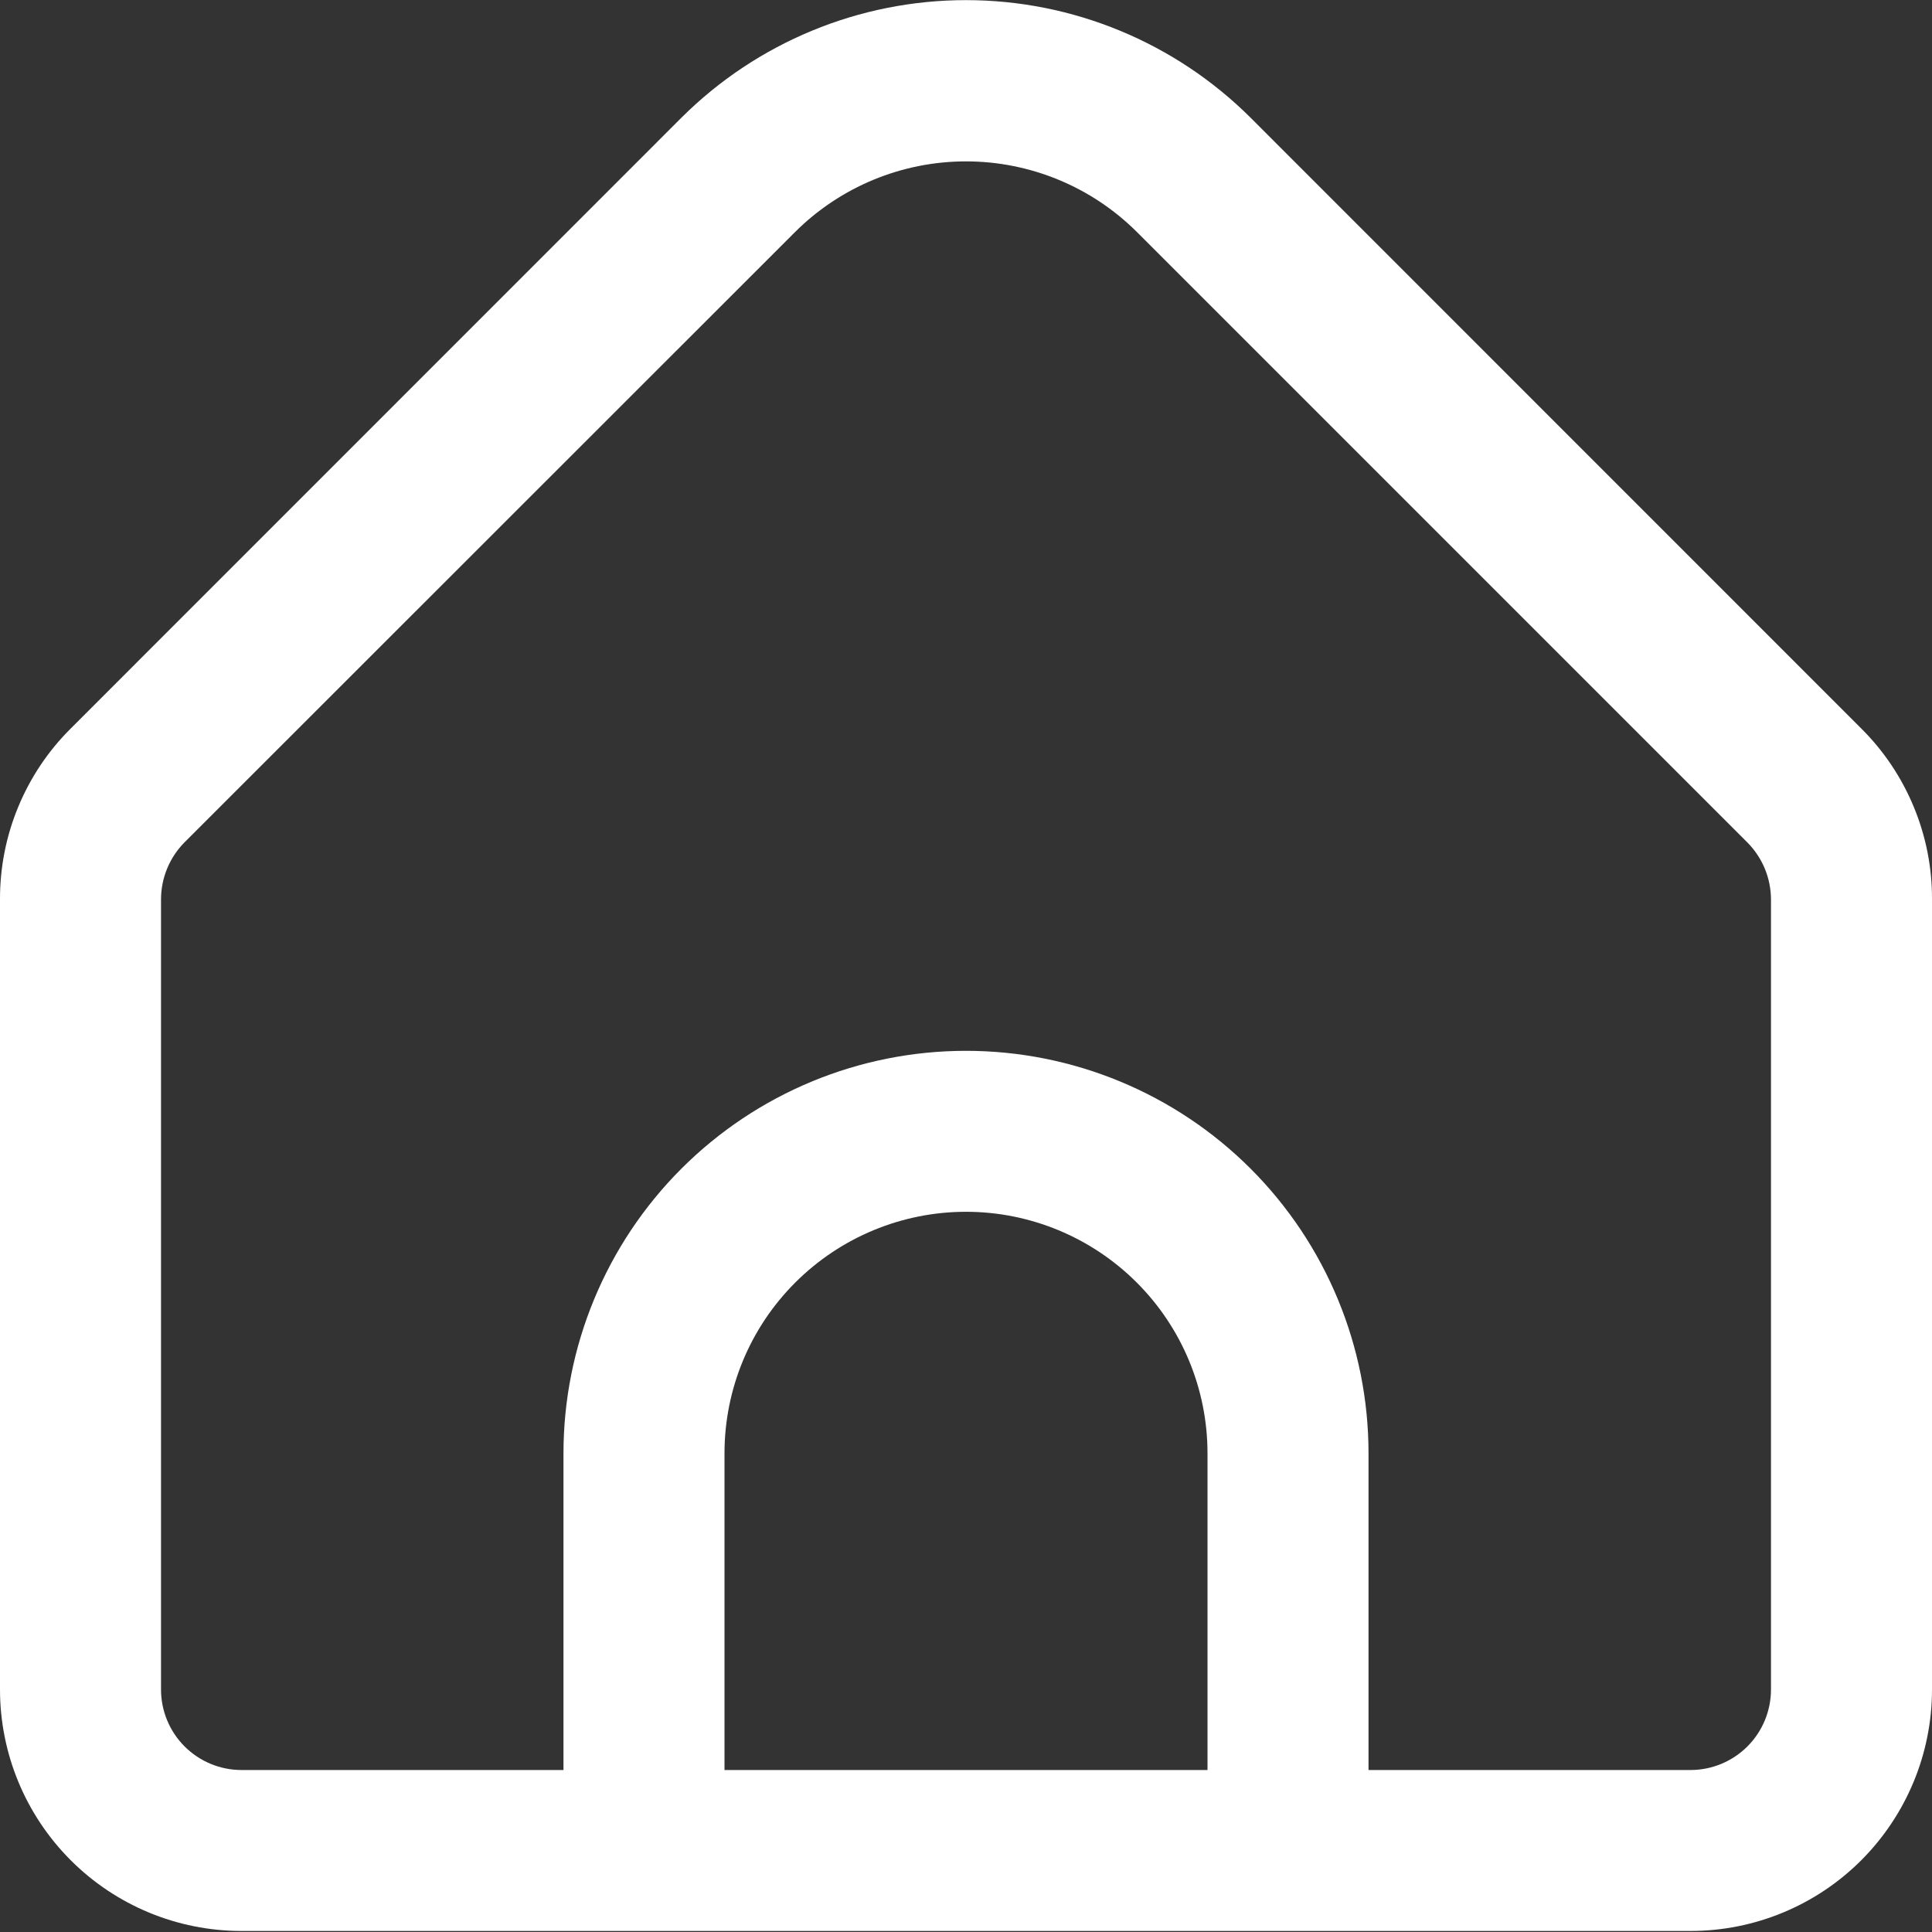 <svg width="32" height="32" viewBox="0 0 32 32" fill="none" xmlns="http://www.w3.org/2000/svg">
<rect x="0" y="0" width="32" height="32" fill="#333333" stroke="none"/>
<path d="M30.828 12.066L20.715 1.951C19.463 0.703 17.767 0.002 16 0.002C14.232 0.002 12.537 0.703 11.285 1.951L1.172 12.066C0.799 12.436 0.504 12.877 0.303 13.362C0.101 13.848 -0.001 14.368 1.61059e-05 14.894V27.983C1.61059e-05 29.044 0.421 30.061 1.172 30.812C1.922 31.562 2.939 31.983 4 31.983H28C29.061 31.983 30.078 31.562 30.828 30.812C31.578 30.061 32 29.044 32 27.983V14.894C32.002 14.368 31.899 13.848 31.697 13.362C31.496 12.877 31.201 12.436 30.828 12.066ZM20 29.317H12V24.071C12 23.01 12.421 21.993 13.172 21.243C13.922 20.493 14.939 20.071 16 20.071C17.061 20.071 18.078 20.493 18.828 21.243C19.579 21.993 20 23.01 20 24.071V29.317ZM29.333 27.983C29.333 28.337 29.193 28.676 28.943 28.926C28.693 29.176 28.354 29.317 28 29.317H22.667V24.071C22.667 22.303 21.964 20.607 20.714 19.357C19.464 18.107 17.768 17.405 16 17.405C14.232 17.405 12.536 18.107 11.286 19.357C10.036 20.607 9.333 22.303 9.333 24.071V29.317H4C3.646 29.317 3.307 29.176 3.057 28.926C2.807 28.676 2.667 28.337 2.667 27.983V14.894C2.668 14.541 2.808 14.202 3.057 13.951L13.171 3.841C13.922 3.093 14.94 2.673 16 2.673C17.06 2.673 18.078 3.093 18.829 3.841L28.943 13.955C29.191 14.205 29.331 14.542 29.333 14.894V27.983Z" fill="white"/>
</svg>
